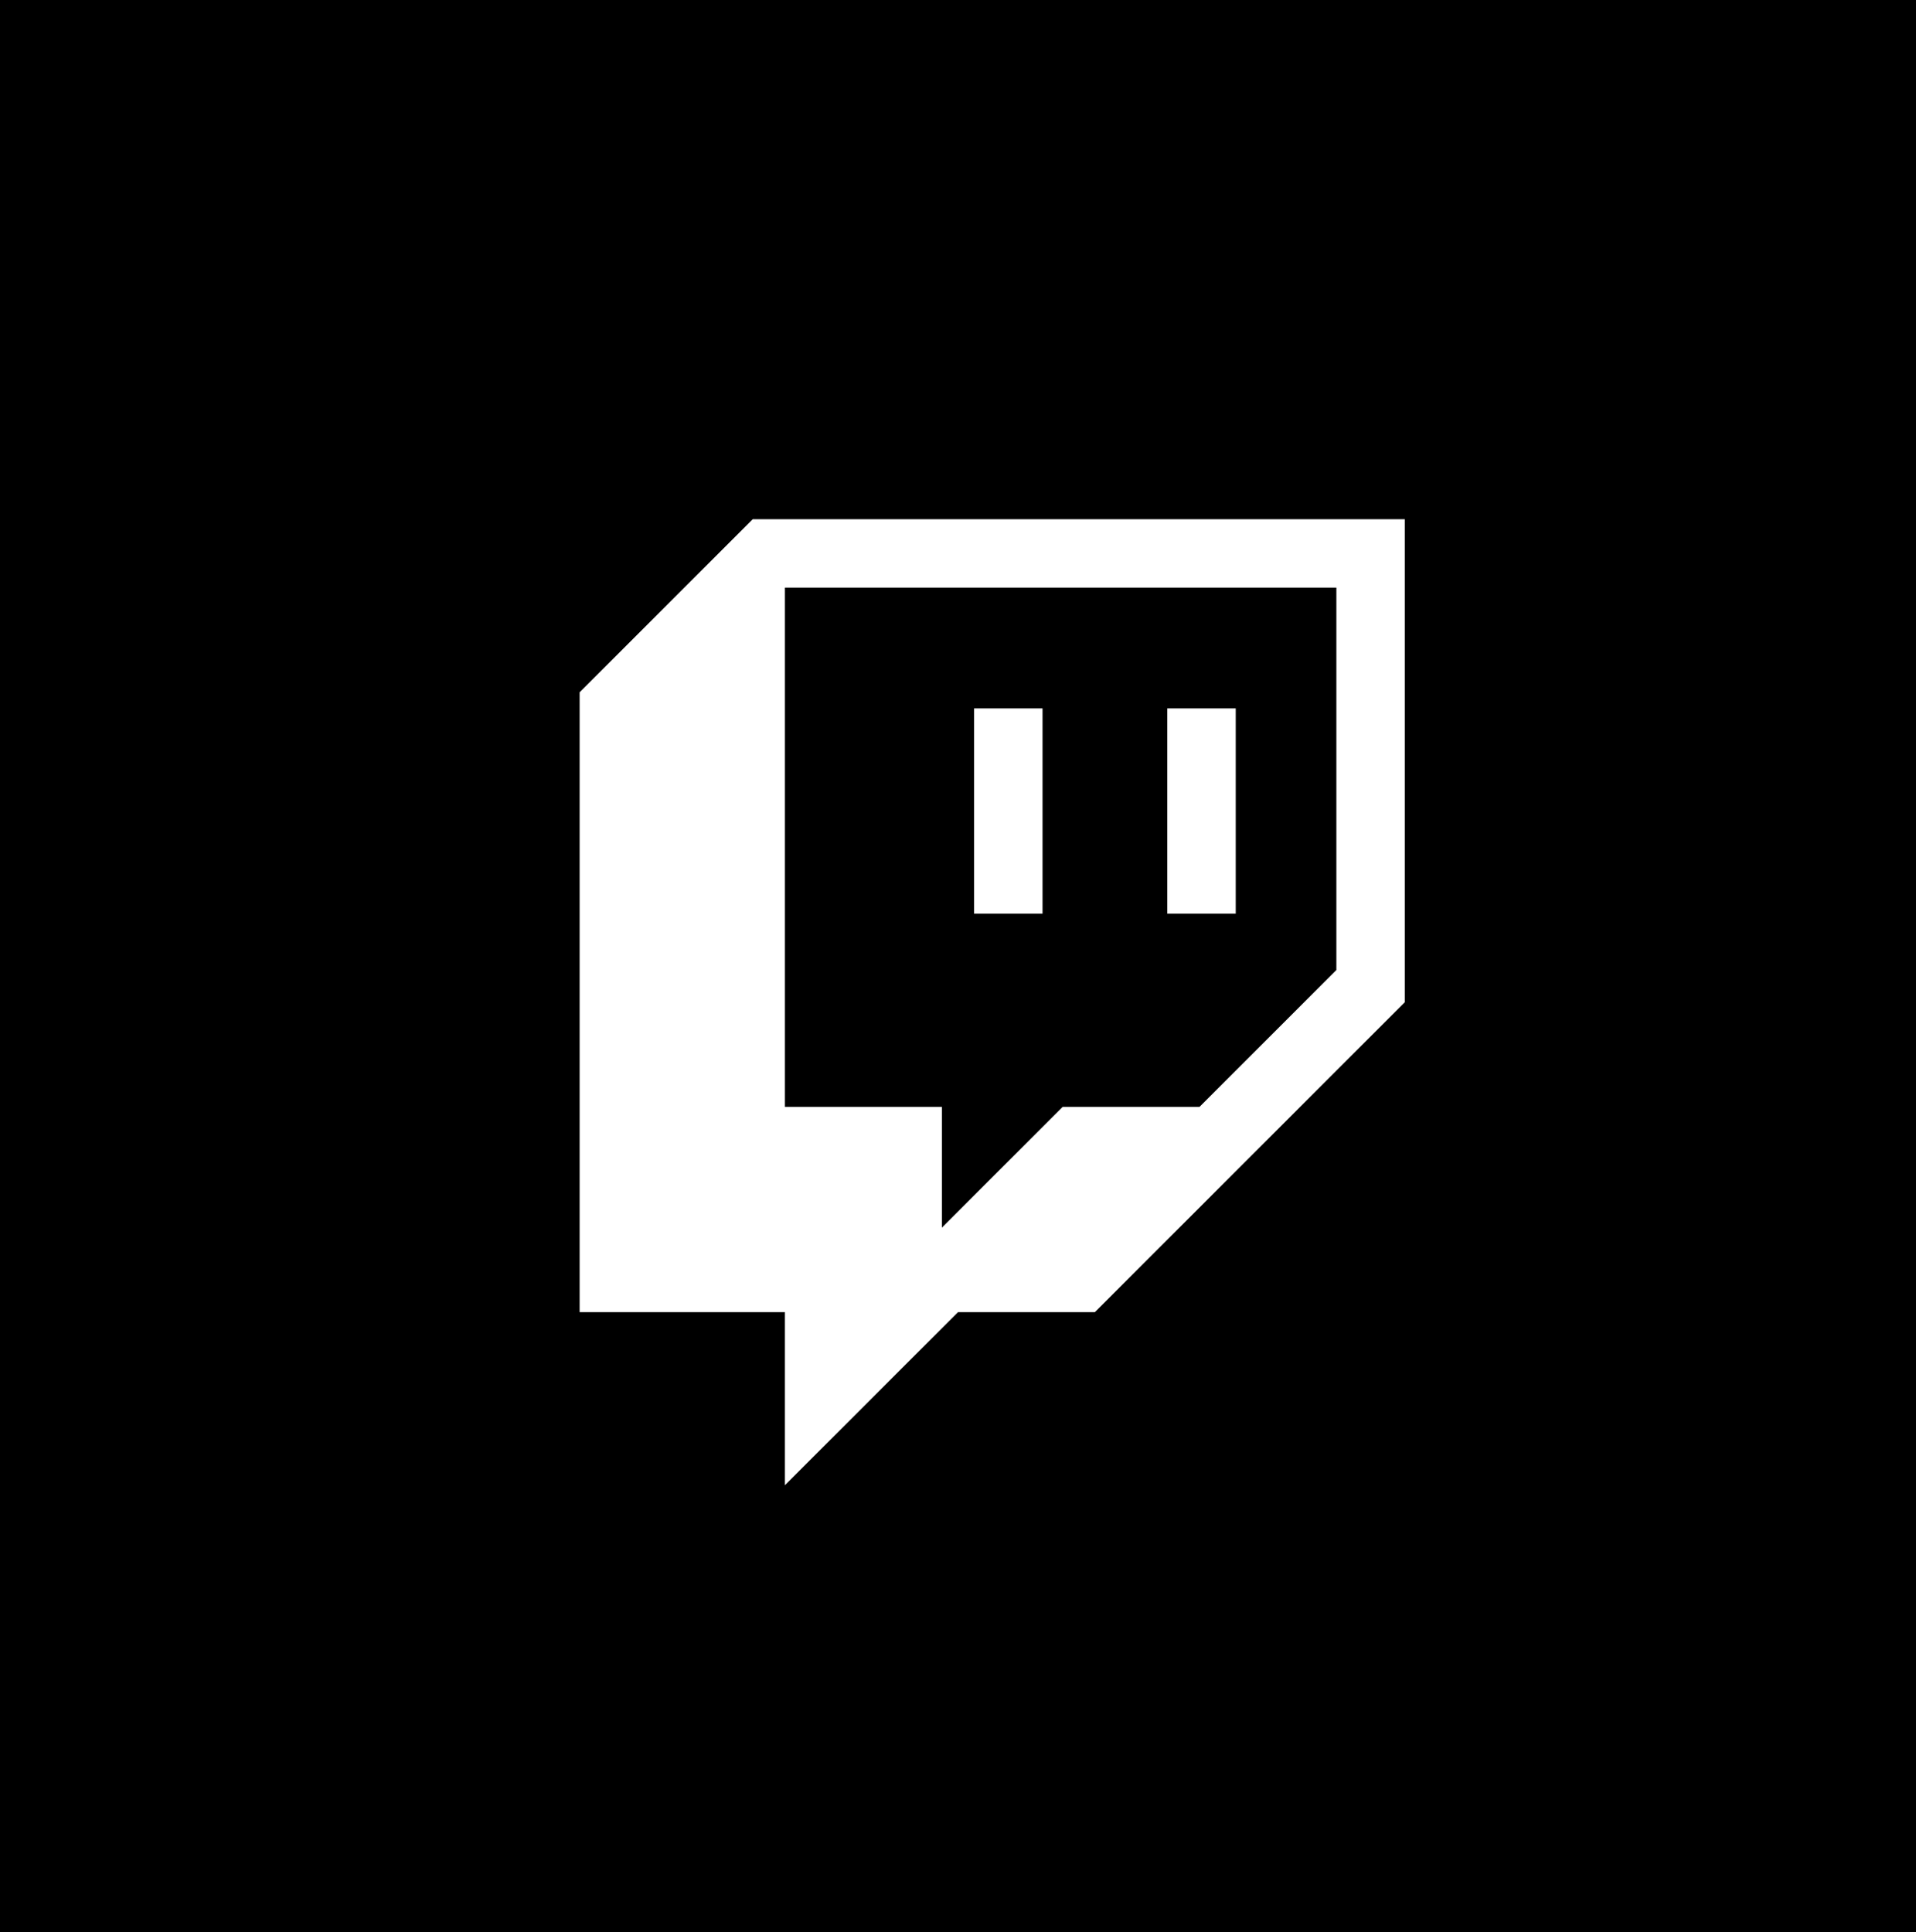 <?xml version="1.0" encoding="UTF-8"?>
<svg id="Layer_1" xmlns="http://www.w3.org/2000/svg" version="1.1" viewBox="0 0 47.6 48">
  <!-- Generator: Adobe Illustrator 29.1.0, SVG Export Plug-In . SVG Version: 2.1.0 Build 142)  -->
  <defs>
    <style>
      .st0 {
        fill: #fff;
      }
    </style>
  </defs>
  <rect x="-.4" y="0" width="48" height="48"/>
  <g>
    <path class="st0" d="M18.7,12.9l-4.3,4.3v15.4h5.1v4.3l4.3-4.3h3.4l7.7-7.7v-12h-16.3ZM33.2,24.1l-3.4,3.4h-3.4l-3,3v-3h-3.9v-12.9h13.7v9.4Z"/>
    <rect class="st0" x="29" y="17.6" width="1.7" height="5.1"/>
    <rect class="st0" x="24.2" y="17.6" width="1.7" height="5.1"/>
  </g>
</svg>
